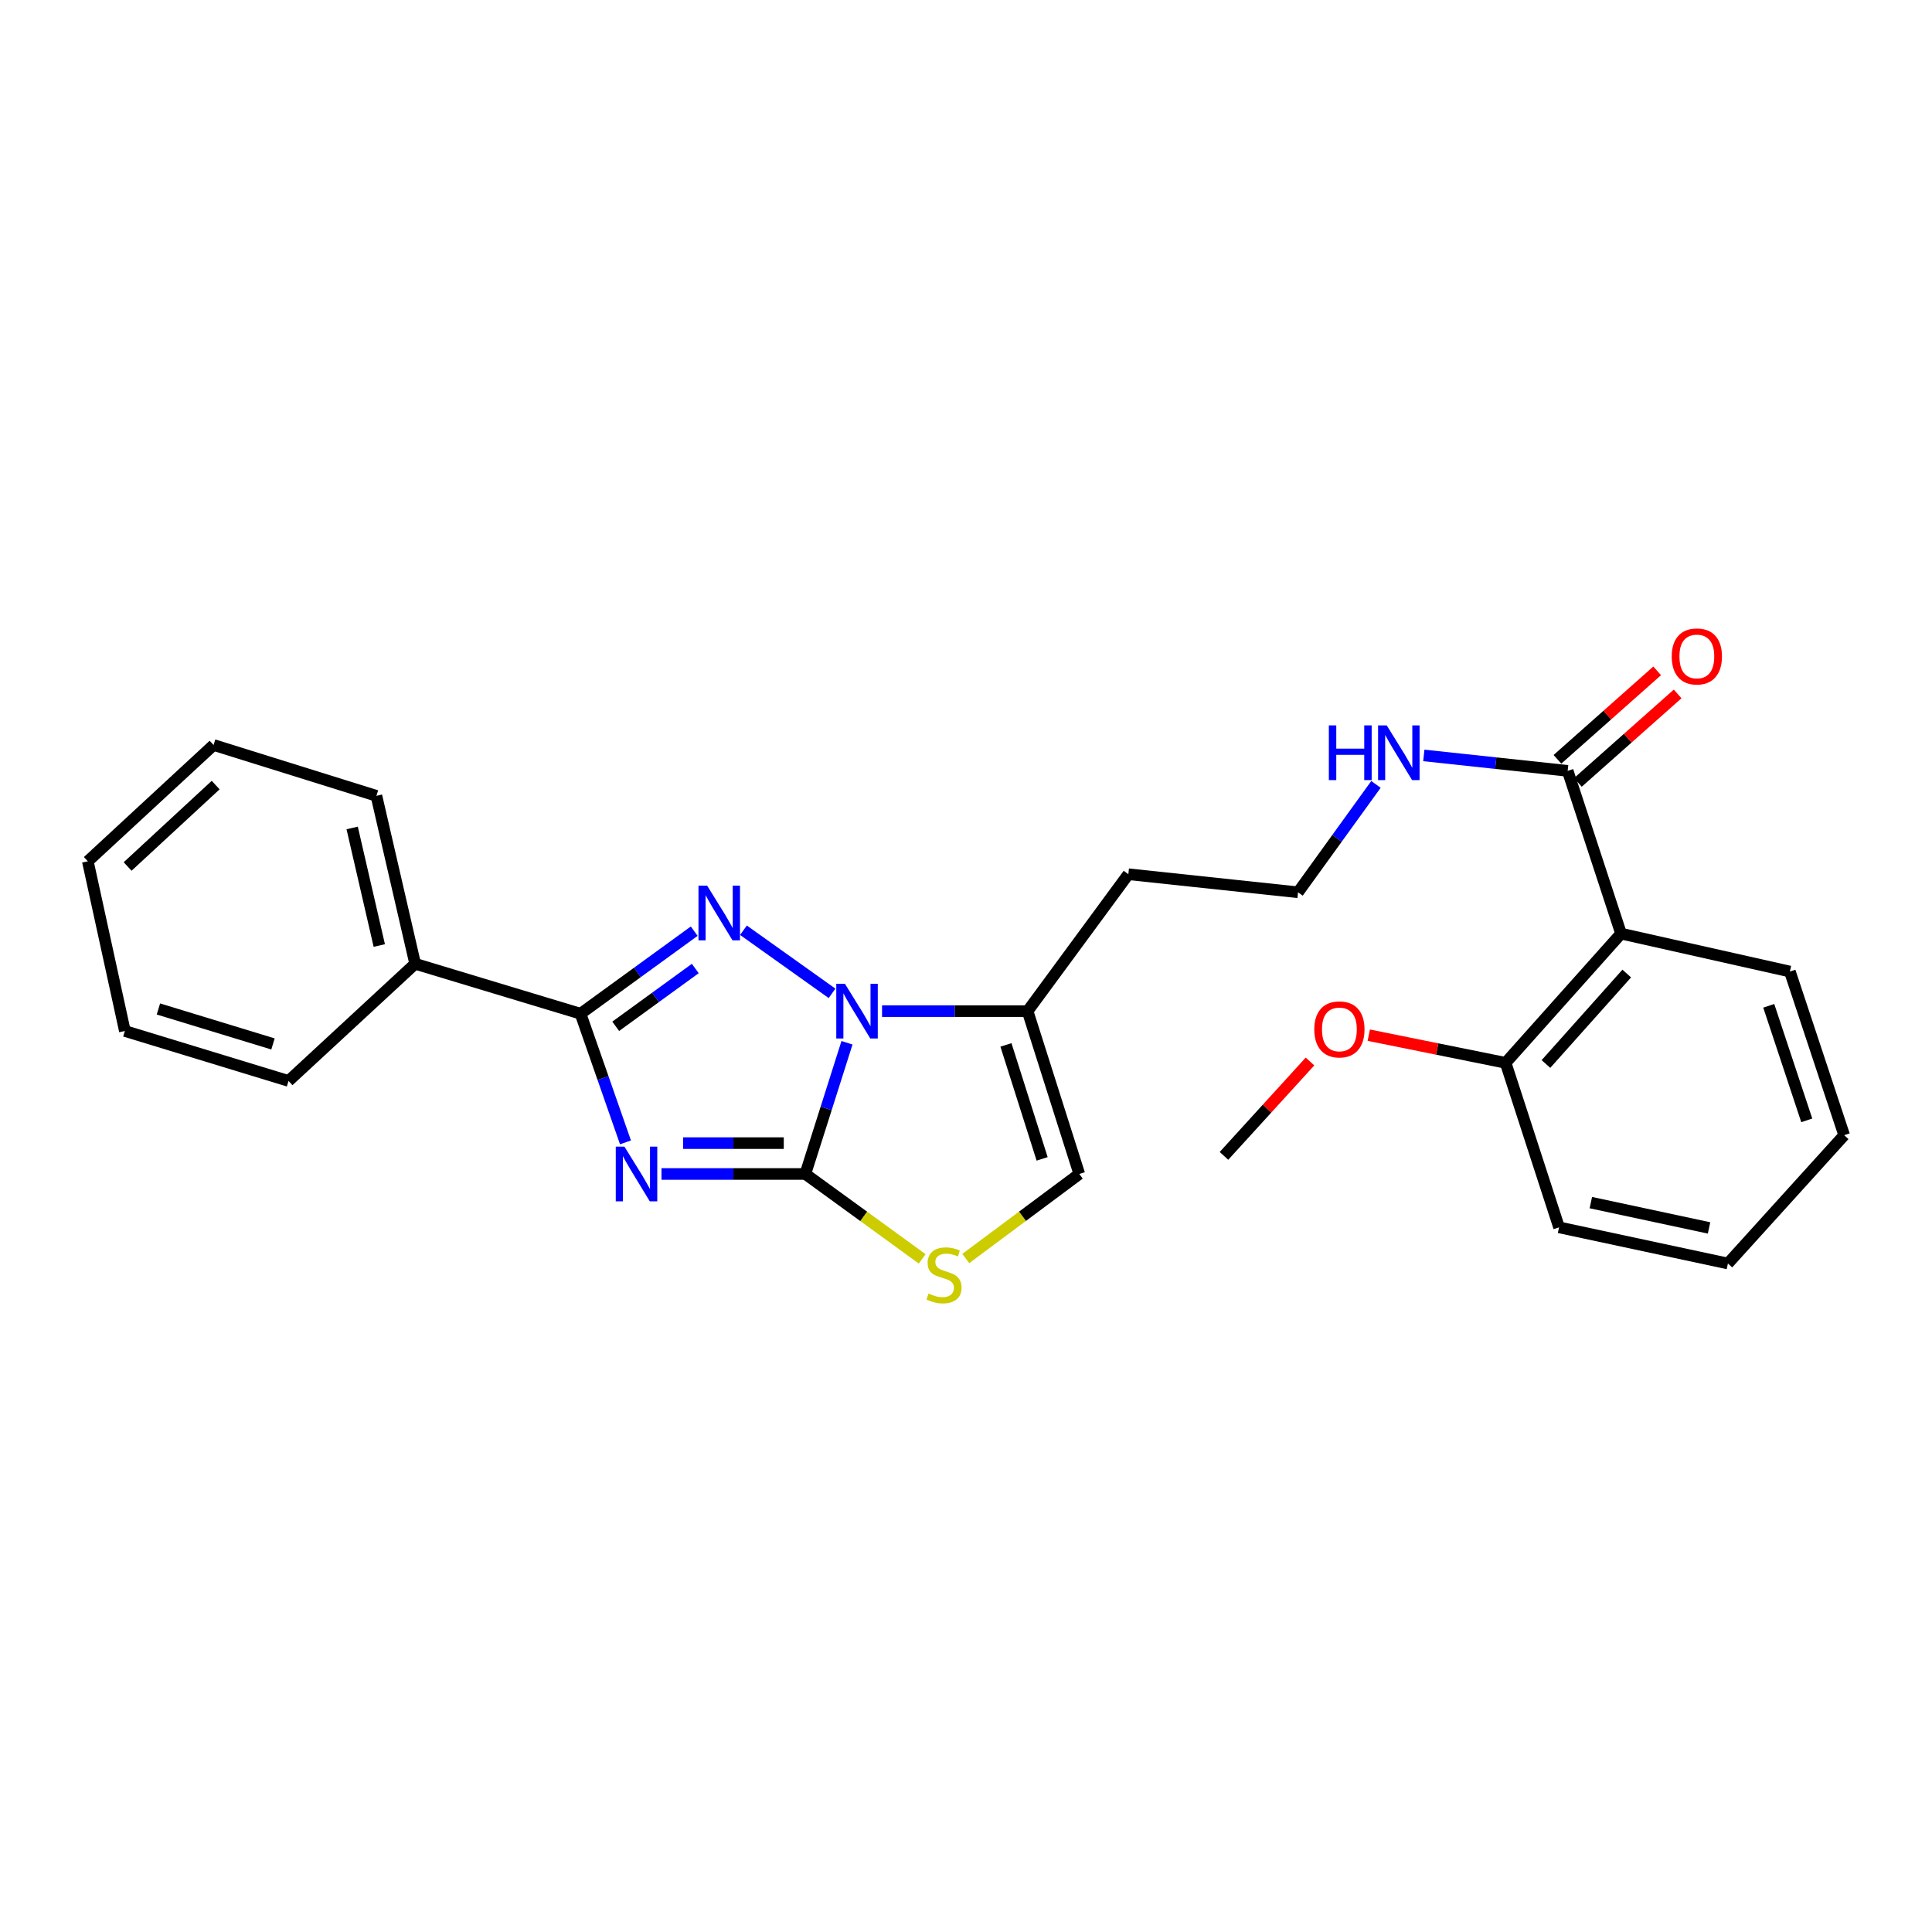 <?xml version='1.0' encoding='iso-8859-1'?>
<svg version='1.1' baseProfile='full'
              xmlns='http://www.w3.org/2000/svg'
                      xmlns:rdkit='http://www.rdkit.org/xml'
                      xmlns:xlink='http://www.w3.org/1999/xlink'
                  xml:space='preserve'
width='1000px' height='1000px' viewBox='0 0 1000 1000'>
<!-- END OF HEADER -->
<rect style='opacity:1.0;fill:#FFFFFF;stroke:none' width='1000' height='1000' x='0' y='0'> </rect>
<path class='bond-0' d='M 342.387,607.645 L 379.617,607.645' style='fill:none;fill-rule:evenodd;stroke:#0000FF;stroke-width:6px;stroke-linecap:butt;stroke-linejoin:miter;stroke-opacity:1' />
<path class='bond-0' d='M 379.617,607.645 L 416.847,607.645' style='fill:none;fill-rule:evenodd;stroke:#000000;stroke-width:6px;stroke-linecap:butt;stroke-linejoin:miter;stroke-opacity:1' />
<path class='bond-0' d='M 353.556,591.68 L 379.617,591.68' style='fill:none;fill-rule:evenodd;stroke:#0000FF;stroke-width:6px;stroke-linecap:butt;stroke-linejoin:miter;stroke-opacity:1' />
<path class='bond-0' d='M 379.617,591.68 L 405.678,591.68' style='fill:none;fill-rule:evenodd;stroke:#000000;stroke-width:6px;stroke-linecap:butt;stroke-linejoin:miter;stroke-opacity:1' />
<path class='bond-3' d='M 323.748,591.289 L 312.116,557.997' style='fill:none;fill-rule:evenodd;stroke:#0000FF;stroke-width:6px;stroke-linecap:butt;stroke-linejoin:miter;stroke-opacity:1' />
<path class='bond-3' d='M 312.116,557.997 L 300.485,524.705' style='fill:none;fill-rule:evenodd;stroke:#000000;stroke-width:6px;stroke-linecap:butt;stroke-linejoin:miter;stroke-opacity:1' />
<path class='bond-1' d='M 416.847,607.645 L 427.624,573.691' style='fill:none;fill-rule:evenodd;stroke:#000000;stroke-width:6px;stroke-linecap:butt;stroke-linejoin:miter;stroke-opacity:1' />
<path class='bond-1' d='M 427.624,573.691 L 438.401,539.736' style='fill:none;fill-rule:evenodd;stroke:#0000FF;stroke-width:6px;stroke-linecap:butt;stroke-linejoin:miter;stroke-opacity:1' />
<path class='bond-4' d='M 416.847,607.645 L 447.084,629.617' style='fill:none;fill-rule:evenodd;stroke:#000000;stroke-width:6px;stroke-linecap:butt;stroke-linejoin:miter;stroke-opacity:1' />
<path class='bond-4' d='M 447.084,629.617 L 477.322,651.59' style='fill:none;fill-rule:evenodd;stroke:#CCCC00;stroke-width:6px;stroke-linecap:butt;stroke-linejoin:miter;stroke-opacity:1' />
<path class='bond-5' d='M 456.545,523.365 L 494.211,523.365' style='fill:none;fill-rule:evenodd;stroke:#0000FF;stroke-width:6px;stroke-linecap:butt;stroke-linejoin:miter;stroke-opacity:1' />
<path class='bond-5' d='M 494.211,523.365 L 531.878,523.365' style='fill:none;fill-rule:evenodd;stroke:#000000;stroke-width:6px;stroke-linecap:butt;stroke-linejoin:miter;stroke-opacity:1' />
<path class='bond-26' d='M 430.668,514.155 L 384.809,481.487' style='fill:none;fill-rule:evenodd;stroke:#0000FF;stroke-width:6px;stroke-linecap:butt;stroke-linejoin:miter;stroke-opacity:1' />
<path class='bond-2' d='M 359.318,481.972 L 329.902,503.338' style='fill:none;fill-rule:evenodd;stroke:#0000FF;stroke-width:6px;stroke-linecap:butt;stroke-linejoin:miter;stroke-opacity:1' />
<path class='bond-2' d='M 329.902,503.338 L 300.485,524.705' style='fill:none;fill-rule:evenodd;stroke:#000000;stroke-width:6px;stroke-linecap:butt;stroke-linejoin:miter;stroke-opacity:1' />
<path class='bond-2' d='M 359.876,501.299 L 339.284,516.256' style='fill:none;fill-rule:evenodd;stroke:#0000FF;stroke-width:6px;stroke-linecap:butt;stroke-linejoin:miter;stroke-opacity:1' />
<path class='bond-2' d='M 339.284,516.256 L 318.693,531.212' style='fill:none;fill-rule:evenodd;stroke:#000000;stroke-width:6px;stroke-linecap:butt;stroke-linejoin:miter;stroke-opacity:1' />
<path class='bond-9' d='M 300.485,524.705 L 214.884,498.85' style='fill:none;fill-rule:evenodd;stroke:#000000;stroke-width:6px;stroke-linecap:butt;stroke-linejoin:miter;stroke-opacity:1' />
<path class='bond-7' d='M 499.883,651.41 L 529.26,629.528' style='fill:none;fill-rule:evenodd;stroke:#CCCC00;stroke-width:6px;stroke-linecap:butt;stroke-linejoin:miter;stroke-opacity:1' />
<path class='bond-7' d='M 529.26,629.528 L 558.638,607.645' style='fill:none;fill-rule:evenodd;stroke:#000000;stroke-width:6px;stroke-linecap:butt;stroke-linejoin:miter;stroke-opacity:1' />
<path class='bond-13' d='M 531.878,523.365 L 584.032,452.497' style='fill:none;fill-rule:evenodd;stroke:#000000;stroke-width:6px;stroke-linecap:butt;stroke-linejoin:miter;stroke-opacity:1' />
<path class='bond-27' d='M 531.878,523.365 L 558.638,607.645' style='fill:none;fill-rule:evenodd;stroke:#000000;stroke-width:6px;stroke-linecap:butt;stroke-linejoin:miter;stroke-opacity:1' />
<path class='bond-27' d='M 520.675,540.839 L 539.407,599.835' style='fill:none;fill-rule:evenodd;stroke:#000000;stroke-width:6px;stroke-linecap:butt;stroke-linejoin:miter;stroke-opacity:1' />
<path class='bond-6' d='M 839.053,483.239 L 811.424,398.995' style='fill:none;fill-rule:evenodd;stroke:#000000;stroke-width:6px;stroke-linecap:butt;stroke-linejoin:miter;stroke-opacity:1' />
<path class='bond-10' d='M 839.053,483.239 L 779.307,550.125' style='fill:none;fill-rule:evenodd;stroke:#000000;stroke-width:6px;stroke-linecap:butt;stroke-linejoin:miter;stroke-opacity:1' />
<path class='bond-10' d='M 841.998,503.908 L 800.176,550.728' style='fill:none;fill-rule:evenodd;stroke:#000000;stroke-width:6px;stroke-linecap:butt;stroke-linejoin:miter;stroke-opacity:1' />
<path class='bond-15' d='M 839.053,483.239 L 926.437,502.868' style='fill:none;fill-rule:evenodd;stroke:#000000;stroke-width:6px;stroke-linecap:butt;stroke-linejoin:miter;stroke-opacity:1' />
<path class='bond-8' d='M 811.424,398.995 L 774.196,395.001' style='fill:none;fill-rule:evenodd;stroke:#000000;stroke-width:6px;stroke-linecap:butt;stroke-linejoin:miter;stroke-opacity:1' />
<path class='bond-8' d='M 774.196,395.001 L 736.968,391.007' style='fill:none;fill-rule:evenodd;stroke:#0000FF;stroke-width:6px;stroke-linecap:butt;stroke-linejoin:miter;stroke-opacity:1' />
<path class='bond-11' d='M 816.721,404.967 L 842.534,382.071' style='fill:none;fill-rule:evenodd;stroke:#000000;stroke-width:6px;stroke-linecap:butt;stroke-linejoin:miter;stroke-opacity:1' />
<path class='bond-11' d='M 842.534,382.071 L 868.347,359.176' style='fill:none;fill-rule:evenodd;stroke:#FF0000;stroke-width:6px;stroke-linecap:butt;stroke-linejoin:miter;stroke-opacity:1' />
<path class='bond-11' d='M 806.127,393.023 L 831.94,370.127' style='fill:none;fill-rule:evenodd;stroke:#000000;stroke-width:6px;stroke-linecap:butt;stroke-linejoin:miter;stroke-opacity:1' />
<path class='bond-11' d='M 831.94,370.127 L 857.752,347.232' style='fill:none;fill-rule:evenodd;stroke:#FF0000;stroke-width:6px;stroke-linecap:butt;stroke-linejoin:miter;stroke-opacity:1' />
<path class='bond-18' d='M 214.884,498.85 L 194.829,411.918' style='fill:none;fill-rule:evenodd;stroke:#000000;stroke-width:6px;stroke-linecap:butt;stroke-linejoin:miter;stroke-opacity:1' />
<path class='bond-18' d='M 196.319,489.399 L 182.28,428.546' style='fill:none;fill-rule:evenodd;stroke:#000000;stroke-width:6px;stroke-linecap:butt;stroke-linejoin:miter;stroke-opacity:1' />
<path class='bond-19' d='M 214.884,498.85 L 149.345,559.492' style='fill:none;fill-rule:evenodd;stroke:#000000;stroke-width:6px;stroke-linecap:butt;stroke-linejoin:miter;stroke-opacity:1' />
<path class='bond-16' d='M 779.307,550.125 L 743.886,542.964' style='fill:none;fill-rule:evenodd;stroke:#000000;stroke-width:6px;stroke-linecap:butt;stroke-linejoin:miter;stroke-opacity:1' />
<path class='bond-16' d='M 743.886,542.964 L 708.465,535.804' style='fill:none;fill-rule:evenodd;stroke:#FF0000;stroke-width:6px;stroke-linecap:butt;stroke-linejoin:miter;stroke-opacity:1' />
<path class='bond-17' d='M 779.307,550.125 L 806.963,635.274' style='fill:none;fill-rule:evenodd;stroke:#000000;stroke-width:6px;stroke-linecap:butt;stroke-linejoin:miter;stroke-opacity:1' />
<path class='bond-12' d='M 712.194,406.007 L 692.026,433.926' style='fill:none;fill-rule:evenodd;stroke:#0000FF;stroke-width:6px;stroke-linecap:butt;stroke-linejoin:miter;stroke-opacity:1' />
<path class='bond-12' d='M 692.026,433.926 L 671.859,461.845' style='fill:none;fill-rule:evenodd;stroke:#000000;stroke-width:6px;stroke-linecap:butt;stroke-linejoin:miter;stroke-opacity:1' />
<path class='bond-14' d='M 584.032,452.497 L 671.859,461.845' style='fill:none;fill-rule:evenodd;stroke:#000000;stroke-width:6px;stroke-linecap:butt;stroke-linejoin:miter;stroke-opacity:1' />
<path class='bond-21' d='M 926.437,502.868 L 954.545,587.573' style='fill:none;fill-rule:evenodd;stroke:#000000;stroke-width:6px;stroke-linecap:butt;stroke-linejoin:miter;stroke-opacity:1' />
<path class='bond-21' d='M 915.501,520.602 L 935.176,579.896' style='fill:none;fill-rule:evenodd;stroke:#000000;stroke-width:6px;stroke-linecap:butt;stroke-linejoin:miter;stroke-opacity:1' />
<path class='bond-20' d='M 678.053,549.427 L 655.789,573.853' style='fill:none;fill-rule:evenodd;stroke:#FF0000;stroke-width:6px;stroke-linecap:butt;stroke-linejoin:miter;stroke-opacity:1' />
<path class='bond-20' d='M 655.789,573.853 L 633.524,598.279' style='fill:none;fill-rule:evenodd;stroke:#000000;stroke-width:6px;stroke-linecap:butt;stroke-linejoin:miter;stroke-opacity:1' />
<path class='bond-29' d='M 806.963,635.274 L 894.365,653.99' style='fill:none;fill-rule:evenodd;stroke:#000000;stroke-width:6px;stroke-linecap:butt;stroke-linejoin:miter;stroke-opacity:1' />
<path class='bond-29' d='M 823.416,622.47 L 884.597,635.571' style='fill:none;fill-rule:evenodd;stroke:#000000;stroke-width:6px;stroke-linecap:butt;stroke-linejoin:miter;stroke-opacity:1' />
<path class='bond-22' d='M 194.829,411.918 L 110.549,385.601' style='fill:none;fill-rule:evenodd;stroke:#000000;stroke-width:6px;stroke-linecap:butt;stroke-linejoin:miter;stroke-opacity:1' />
<path class='bond-23' d='M 149.345,559.492 L 64.631,533.637' style='fill:none;fill-rule:evenodd;stroke:#000000;stroke-width:6px;stroke-linecap:butt;stroke-linejoin:miter;stroke-opacity:1' />
<path class='bond-23' d='M 141.299,540.343 L 81.999,522.245' style='fill:none;fill-rule:evenodd;stroke:#000000;stroke-width:6px;stroke-linecap:butt;stroke-linejoin:miter;stroke-opacity:1' />
<path class='bond-24' d='M 954.545,587.573 L 894.365,653.99' style='fill:none;fill-rule:evenodd;stroke:#000000;stroke-width:6px;stroke-linecap:butt;stroke-linejoin:miter;stroke-opacity:1' />
<path class='bond-28' d='M 110.549,385.601 L 45.455,445.8' style='fill:none;fill-rule:evenodd;stroke:#000000;stroke-width:6px;stroke-linecap:butt;stroke-linejoin:miter;stroke-opacity:1' />
<path class='bond-28' d='M 111.625,406.353 L 66.059,448.492' style='fill:none;fill-rule:evenodd;stroke:#000000;stroke-width:6px;stroke-linecap:butt;stroke-linejoin:miter;stroke-opacity:1' />
<path class='bond-25' d='M 64.631,533.637 L 45.455,445.8' style='fill:none;fill-rule:evenodd;stroke:#000000;stroke-width:6px;stroke-linecap:butt;stroke-linejoin:miter;stroke-opacity:1' />
<path  class='atom-0' d='M 323.202 593.485
L 332.482 608.485
Q 333.402 609.965, 334.882 612.645
Q 336.362 615.325, 336.442 615.485
L 336.442 593.485
L 340.202 593.485
L 340.202 621.805
L 336.322 621.805
L 326.362 605.405
Q 325.202 603.485, 323.962 601.285
Q 322.762 599.085, 322.402 598.405
L 322.402 621.805
L 318.722 621.805
L 318.722 593.485
L 323.202 593.485
' fill='#0000FF'/>
<path  class='atom-2' d='M 437.338 509.205
L 446.618 524.205
Q 447.538 525.685, 449.018 528.365
Q 450.498 531.045, 450.578 531.205
L 450.578 509.205
L 454.338 509.205
L 454.338 537.525
L 450.458 537.525
L 440.498 521.125
Q 439.338 519.205, 438.098 517.005
Q 436.898 514.805, 436.538 514.125
L 436.538 537.525
L 432.858 537.525
L 432.858 509.205
L 437.338 509.205
' fill='#0000FF'/>
<path  class='atom-3' d='M 366.016 458.4
L 375.296 473.4
Q 376.216 474.88, 377.696 477.56
Q 379.176 480.24, 379.256 480.4
L 379.256 458.4
L 383.016 458.4
L 383.016 486.72
L 379.136 486.72
L 369.176 470.32
Q 368.016 468.4, 366.776 466.2
Q 365.576 464, 365.216 463.32
L 365.216 486.72
L 361.536 486.72
L 361.536 458.4
L 366.016 458.4
' fill='#0000FF'/>
<path  class='atom-5' d='M 480.62 669.519
Q 480.94 669.639, 482.26 670.199
Q 483.58 670.759, 485.02 671.119
Q 486.5 671.439, 487.94 671.439
Q 490.62 671.439, 492.18 670.159
Q 493.74 668.839, 493.74 666.559
Q 493.74 664.999, 492.94 664.039
Q 492.18 663.079, 490.98 662.559
Q 489.78 662.039, 487.78 661.439
Q 485.26 660.679, 483.74 659.959
Q 482.26 659.239, 481.18 657.719
Q 480.14 656.199, 480.14 653.639
Q 480.14 650.079, 482.54 647.879
Q 484.98 645.679, 489.78 645.679
Q 493.06 645.679, 496.78 647.239
L 495.86 650.319
Q 492.46 648.919, 489.9 648.919
Q 487.14 648.919, 485.62 650.079
Q 484.1 651.199, 484.14 653.159
Q 484.14 654.679, 484.9 655.599
Q 485.7 656.519, 486.82 657.039
Q 487.98 657.559, 489.9 658.159
Q 492.46 658.959, 493.98 659.759
Q 495.5 660.559, 496.58 662.199
Q 497.7 663.799, 497.7 666.559
Q 497.7 670.479, 495.06 672.599
Q 492.46 674.679, 488.1 674.679
Q 485.58 674.679, 483.66 674.119
Q 481.78 673.599, 479.54 672.679
L 480.62 669.519
' fill='#CCCC00'/>
<path  class='atom-12' d='M 865.284 339.772
Q 865.284 332.972, 868.644 329.172
Q 872.004 325.372, 878.284 325.372
Q 884.564 325.372, 887.924 329.172
Q 891.284 332.972, 891.284 339.772
Q 891.284 346.652, 887.884 350.572
Q 884.484 354.452, 878.284 354.452
Q 872.044 354.452, 868.644 350.572
Q 865.284 346.692, 865.284 339.772
M 878.284 351.252
Q 882.604 351.252, 884.924 348.372
Q 887.284 345.452, 887.284 339.772
Q 887.284 334.212, 884.924 331.412
Q 882.604 328.572, 878.284 328.572
Q 873.964 328.572, 871.604 331.372
Q 869.284 334.172, 869.284 339.772
Q 869.284 345.492, 871.604 348.372
Q 873.964 351.252, 878.284 351.252
' fill='#FF0000'/>
<path  class='atom-13' d='M 687.811 375.459
L 691.651 375.459
L 691.651 387.499
L 706.131 387.499
L 706.131 375.459
L 709.971 375.459
L 709.971 403.779
L 706.131 403.779
L 706.131 390.699
L 691.651 390.699
L 691.651 403.779
L 687.811 403.779
L 687.811 375.459
' fill='#0000FF'/>
<path  class='atom-13' d='M 717.771 375.459
L 727.051 390.459
Q 727.971 391.939, 729.451 394.619
Q 730.931 397.299, 731.011 397.459
L 731.011 375.459
L 734.771 375.459
L 734.771 403.779
L 730.891 403.779
L 720.931 387.379
Q 719.771 385.459, 718.531 383.259
Q 717.331 381.059, 716.971 380.379
L 716.971 403.779
L 713.291 403.779
L 713.291 375.459
L 717.771 375.459
' fill='#0000FF'/>
<path  class='atom-17' d='M 680.271 532.812
Q 680.271 526.012, 683.631 522.212
Q 686.991 518.412, 693.271 518.412
Q 699.551 518.412, 702.911 522.212
Q 706.271 526.012, 706.271 532.812
Q 706.271 539.692, 702.871 543.612
Q 699.471 547.492, 693.271 547.492
Q 687.031 547.492, 683.631 543.612
Q 680.271 539.732, 680.271 532.812
M 693.271 544.292
Q 697.591 544.292, 699.911 541.412
Q 702.271 538.492, 702.271 532.812
Q 702.271 527.252, 699.911 524.452
Q 697.591 521.612, 693.271 521.612
Q 688.951 521.612, 686.591 524.412
Q 684.271 527.212, 684.271 532.812
Q 684.271 538.532, 686.591 541.412
Q 688.951 544.292, 693.271 544.292
' fill='#FF0000'/>
</svg>
